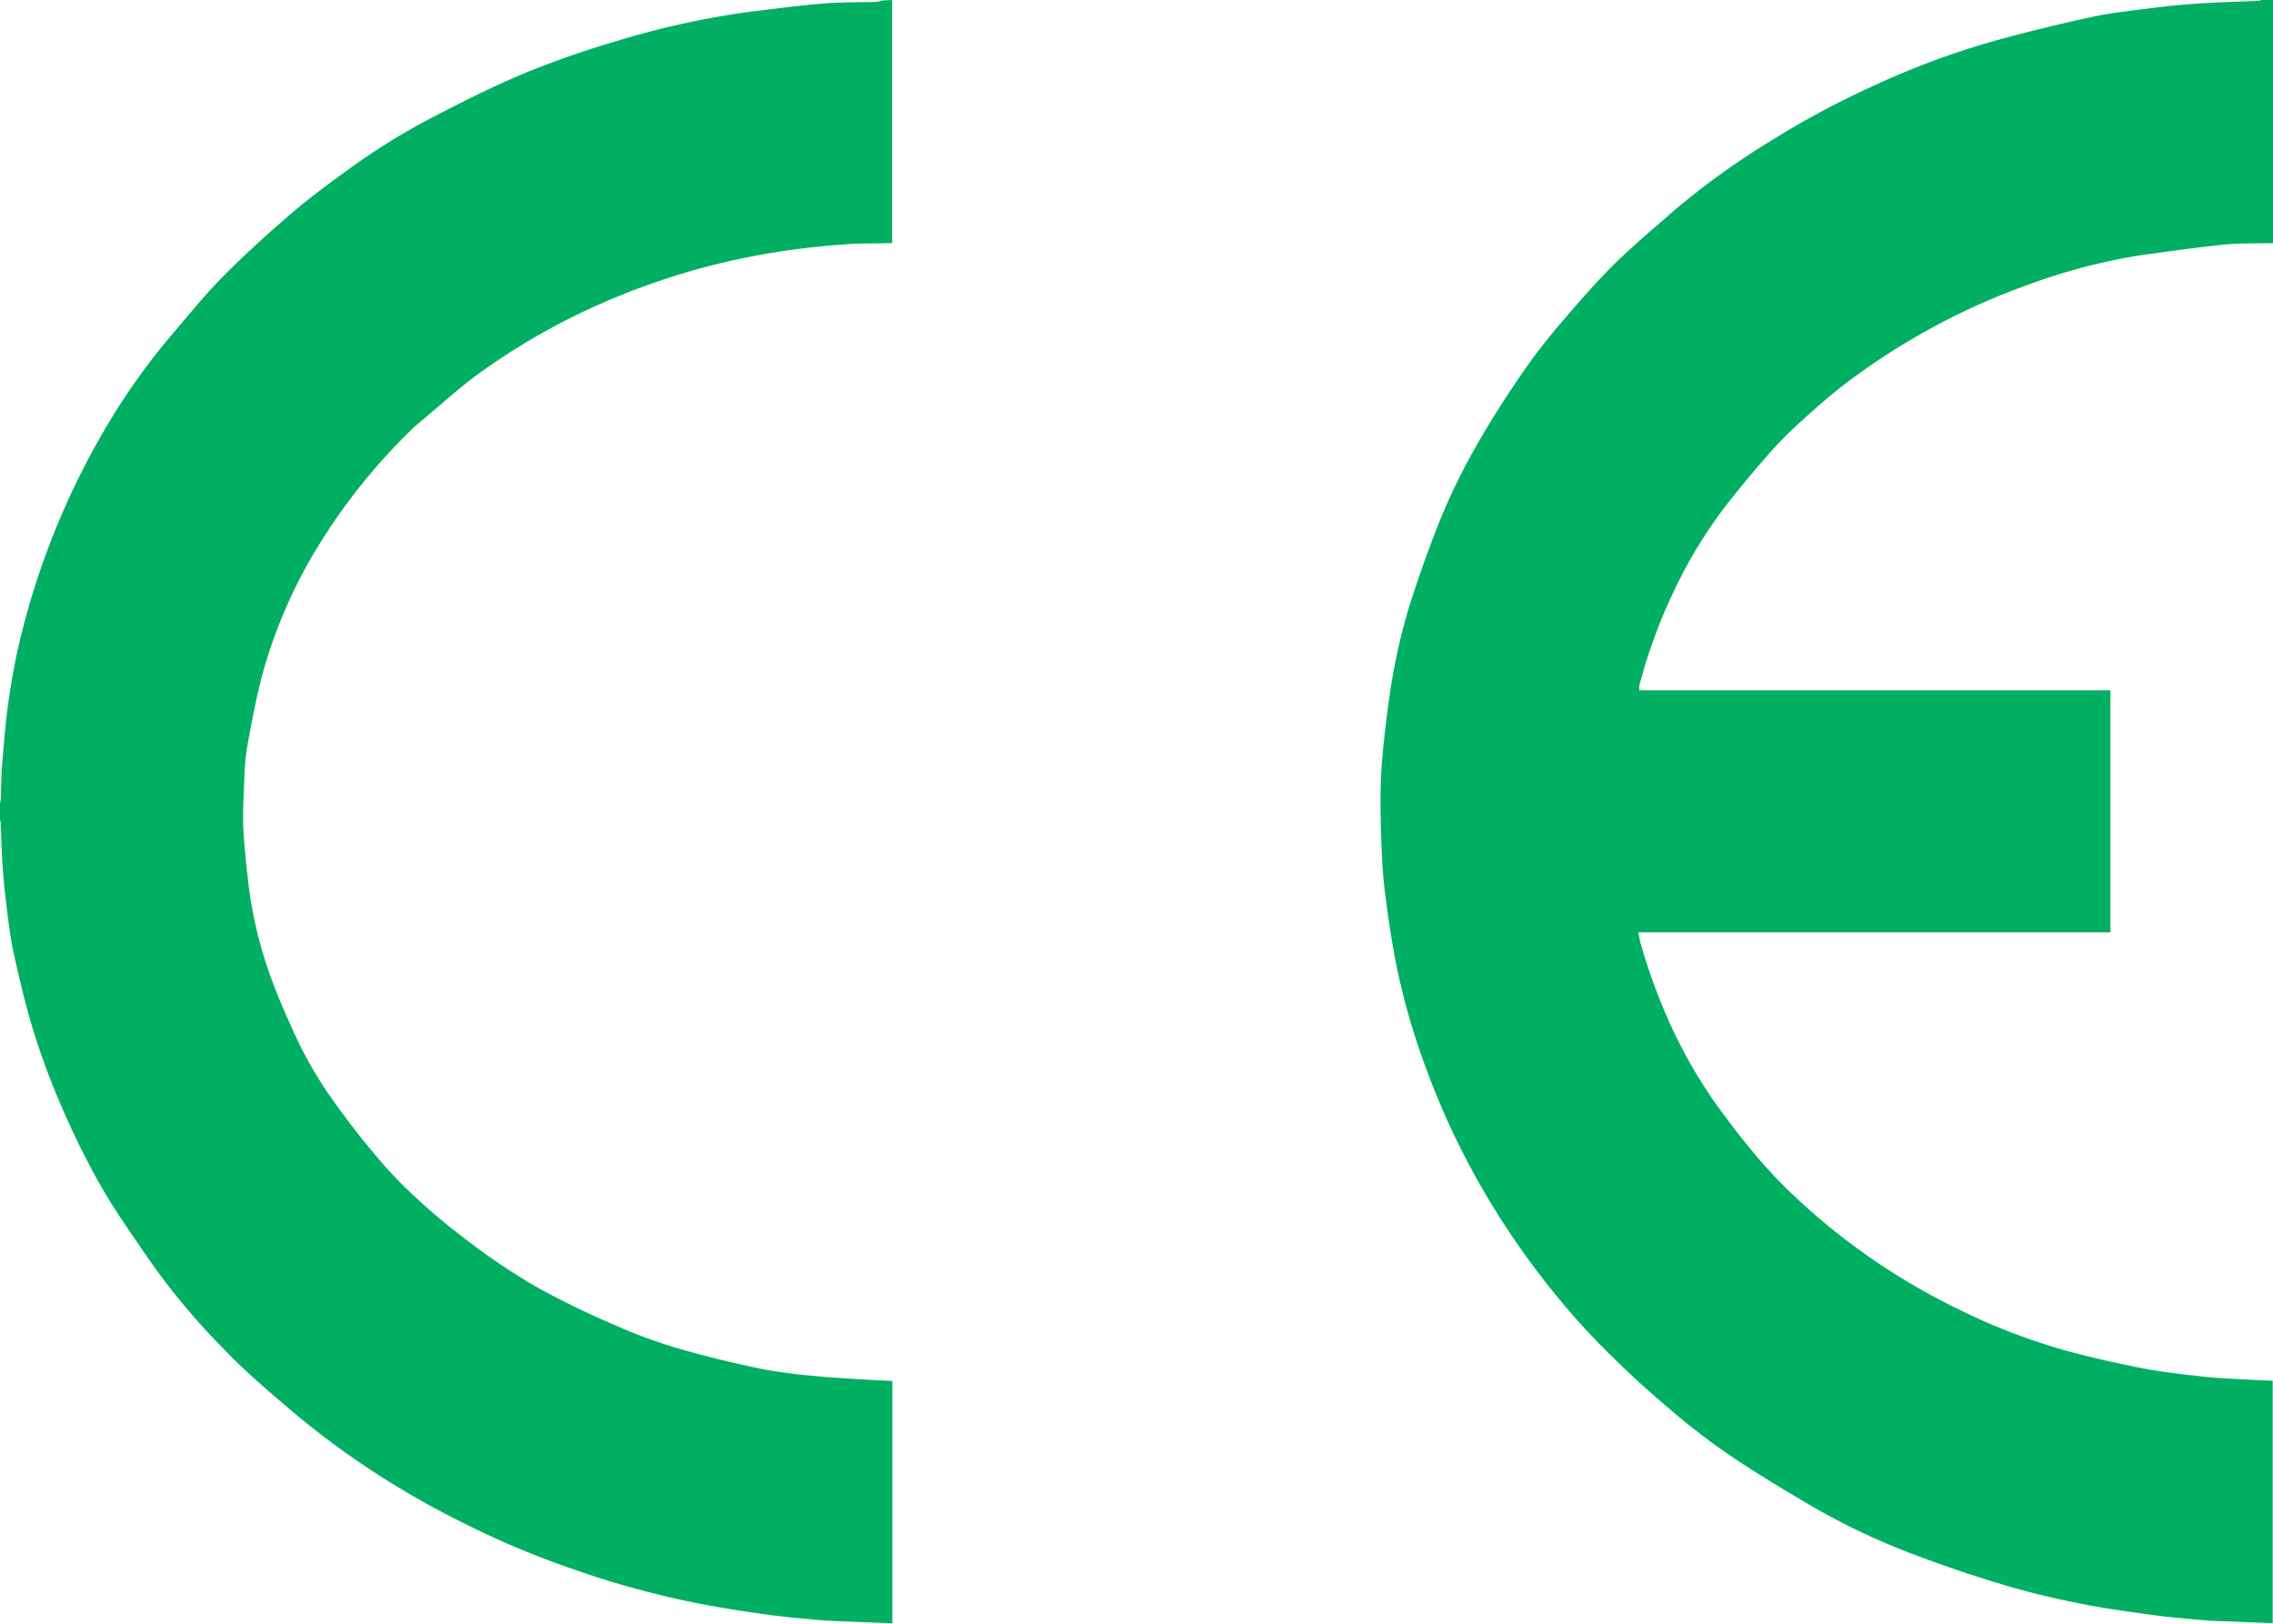 <svg xmlns="http://www.w3.org/2000/svg" width="43.069" height="30.762" viewBox="0 0 43.069 30.762"><g transform="translate(-54.105 -5.086)"><path d="M72.365,3.514V8.121h-.123c-.265.007-.53,0-.792.026-.544.056-1.087.133-1.628.208a11.231,11.231,0,0,0-2.113.56A12.684,12.684,0,0,0,65.59,9.9a12.553,12.553,0,0,0-1.378.922c-.269.208-.525.434-.777.664a7.7,7.7,0,0,0-.6.6c-.311.357-.618.721-.907,1.1a8.933,8.933,0,0,0-.938,1.576,10.084,10.084,0,0,0-.632,1.74.48.48,0,0,0,0,.091h8.926v4.585H60.339c.02.1.032.177.056.255a11.208,11.208,0,0,0,.53,1.444,9.3,9.3,0,0,0,.864,1.523q.328.462.69.9a9.471,9.471,0,0,0,.67.735,12.248,12.248,0,0,0,1.411,1.184,12.471,12.471,0,0,0,1.869,1.112,11.7,11.7,0,0,0,2.084.792q.708.187,1.426.323c.375.071.757.11,1.135.152.213.025.426.032.638.045s.427.02.647.032v4.592c-.318-.013-.634-.025-.951-.039-.135,0-.269-.01-.4-.022-.289-.026-.579-.048-.867-.087-.47-.065-.942-.126-1.408-.219-.505-.1-1.01-.219-1.5-.368-.595-.179-1.182-.378-1.76-.6a12.842,12.842,0,0,1-1.9-.913c-.492-.291-.984-.585-1.453-.9a12.905,12.905,0,0,1-1.059-.8c-.356-.3-.7-.6-1.035-.925-.284-.271-.56-.549-.821-.842A15.171,15.171,0,0,1,57.48,26.2a14.561,14.561,0,0,1-1.167-2.456,13.1,13.1,0,0,1-.6-2.158q-.1-.567-.171-1.139c-.033-.263-.055-.53-.064-.795-.016-.415-.03-.832-.02-1.245.009-.355.043-.708.084-1.059.046-.4.1-.806.175-1.2a11,11,0,0,1,.31-1.235c.192-.591.4-1.178.641-1.75a11.759,11.759,0,0,1,.654-1.292c.255-.446.536-.879.825-1.3a11.352,11.352,0,0,1,.715-.926c.323-.378.65-.756,1-1.106.375-.369.779-.709,1.177-1.055a14.408,14.408,0,0,1,1.785-1.285A16.7,16.7,0,0,1,64.883,5.1a15.074,15.074,0,0,1,2.07-.773c.647-.184,1.3-.343,1.961-.488.392-.085.793-.126,1.193-.177q.447-.056.9-.085c.359-.023.719-.03,1.078-.046a.244.244,0,0,0,.065-.02Z" transform="translate(24.809 1.572)" fill="#00af62"/><path d="M54.286,3.514V8.121h-.1c-.272.007-.544,0-.815.025a14.012,14.012,0,0,0-2.647.433,13.509,13.509,0,0,0-2.09.748,12.482,12.482,0,0,0-2.206,1.285c-.36.263-.69.567-1.035.854-.059.051-.119.1-.175.151a11.28,11.28,0,0,0-1.754,2.158,9.4,9.4,0,0,0-1.152,2.675c-.1.42-.182.845-.256,1.271a4.709,4.709,0,0,0-.046.6c-.012.294-.032.588-.017.879.017.363.059.727.1,1.088a7.941,7.941,0,0,0,.453,1.827c.116.313.25.619.388.923a7.811,7.811,0,0,0,.776,1.35c.252.349.515.692.793,1.02a8.385,8.385,0,0,0,.741.78,12.5,12.5,0,0,0,1.022.852,12.326,12.326,0,0,0,1.264.847,16.545,16.545,0,0,0,1.528.744,9.433,9.433,0,0,0,1.175.43c.515.152,1.039.275,1.565.386a9.716,9.716,0,0,0,.983.133c.292.03.588.046.881.065.21.014.42.022.628.033v4.592l-.941-.038c-.143-.006-.285-.01-.427-.023-.346-.033-.69-.059-1.035-.109-.441-.062-.884-.129-1.321-.217-.454-.091-.9-.2-1.342-.326s-.9-.279-1.339-.44a16.6,16.6,0,0,1-1.78-.777,16.176,16.176,0,0,1-2.67-1.669c-.347-.269-.68-.553-1.015-.844-.281-.247-.557-.5-.816-.773a12.9,12.9,0,0,1-1.345-1.6c-.334-.486-.68-.971-.973-1.482a15.045,15.045,0,0,1-.727-1.469,13.94,13.94,0,0,1-.528-1.407c-.158-.5-.276-1.017-.391-1.531-.075-.346-.111-.7-.155-1.059-.03-.249-.049-.5-.065-.753-.013-.213-.014-.427-.023-.641a.546.546,0,0,0-.02-.084v-.279a.627.627,0,0,0,.02-.087c.009-.214.007-.428.023-.643.032-.369.059-.734.107-1.1.052-.379.114-.757.2-1.135a14.639,14.639,0,0,1,1.7-4.236A12.515,12.515,0,0,1,40.6,9.9c.346-.407.682-.822,1.059-1.2.4-.4.824-.782,1.253-1.151.323-.276.666-.53,1.007-.777a12.536,12.536,0,0,1,1.677-1.045c.577-.3,1.156-.591,1.756-.839a18.229,18.229,0,0,1,1.728-.6,15.726,15.726,0,0,1,2.792-.586c.394-.046.787-.1,1.182-.126.308-.023.621-.017.931-.026a.715.715,0,0,0,.11-.026Z" transform="translate(16.723 1.572)" fill="#00af62"/></g></svg>